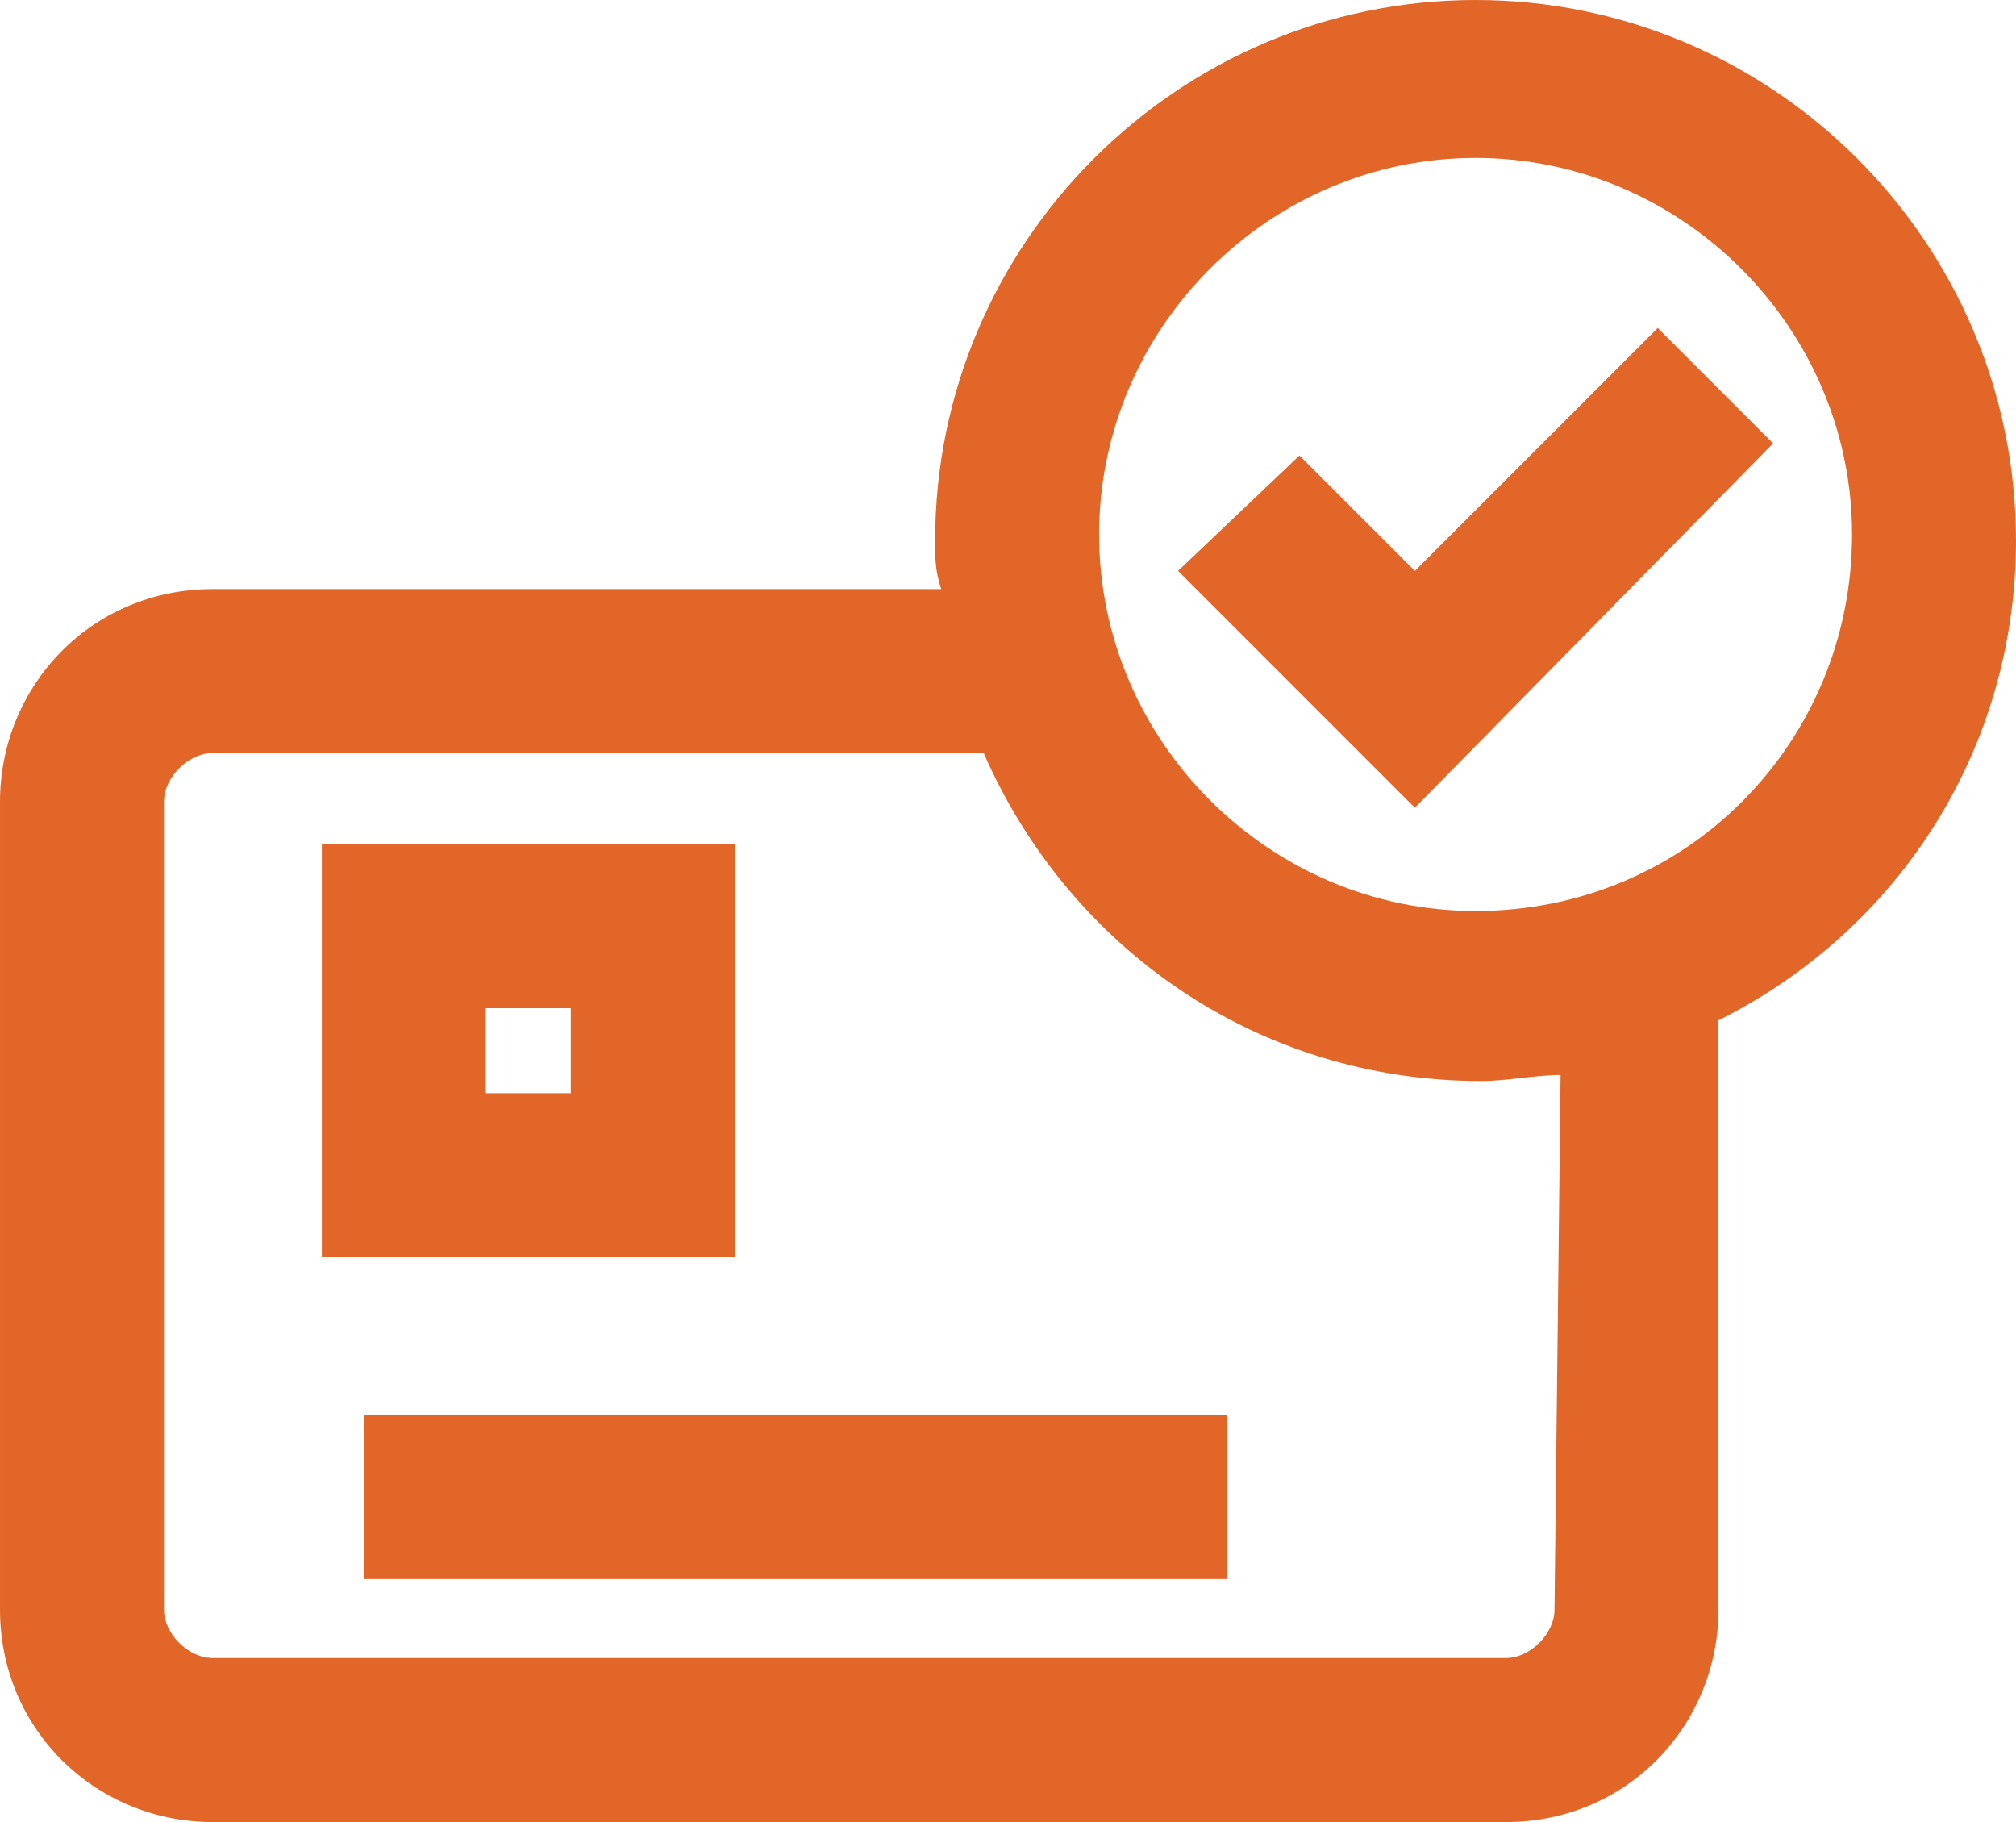 <?xml version="1.0" encoding="utf-8"?>
<!-- Generator: Adobe Illustrator 18.0.0, SVG Export Plug-In . SVG Version: 6.00 Build 0)  -->
<!DOCTYPE svg PUBLIC "-//W3C//DTD SVG 1.1//EN" "http://www.w3.org/Graphics/SVG/1.1/DTD/svg11.dtd">
<svg version="1.1" id="Calque_1" xmlns="http://www.w3.org/2000/svg" xmlns:xlink="http://www.w3.org/1999/xlink" x="0px" y="0px"
	 viewBox="0 0 33.2 30" enable-background="new 0 0 33.2 30" xml:space="preserve">
<g>
	<rect x="6" y="23.3" fill="#E26627" width="14.2" height="2.7"/>
	<path fill="#E26627" d="M12.1,13.9H5.3v6.8h6.8V13.9z M9.4,18H8v-1.4h1.4V18z"/>
	<polygon fill="#E26627" points="23.3,9.4 21.4,7.5 19.4,9.4 23.3,13.3 29.2,7.3 27.3,5.4 	"/>
	<path fill="#E26627" d="M33.2,8.9c0-4.9-4-8.9-8.9-8.9s-8.9,4-8.9,8.9c0,0.3,0,0.5,0.1,0.8h-12c-2,0-3.5,1.6-3.5,3.5v13.3
		c0,2,1.6,3.5,3.5,3.5h21.3c2,0,3.5-1.6,3.5-3.5v-9.7C31.3,15.3,33.2,12.3,33.2,8.9z M25.6,26.5c0,0.4-0.4,0.8-0.8,0.8H3.5
		c-0.4,0-0.8-0.4-0.8-0.8V13.2c0-0.4,0.4-0.8,0.8-0.8h12.7c1.4,3.2,4.5,5.4,8.2,5.4c0.4,0,0.9-0.1,1.3-0.1L25.6,26.5z M24.3,15
		c-3.4,0-6.2-2.8-6.2-6.2s2.8-6.2,6.2-6.2s6.2,2.8,6.2,6.2S27.8,15,24.3,15z"/>
</g>
</svg>

